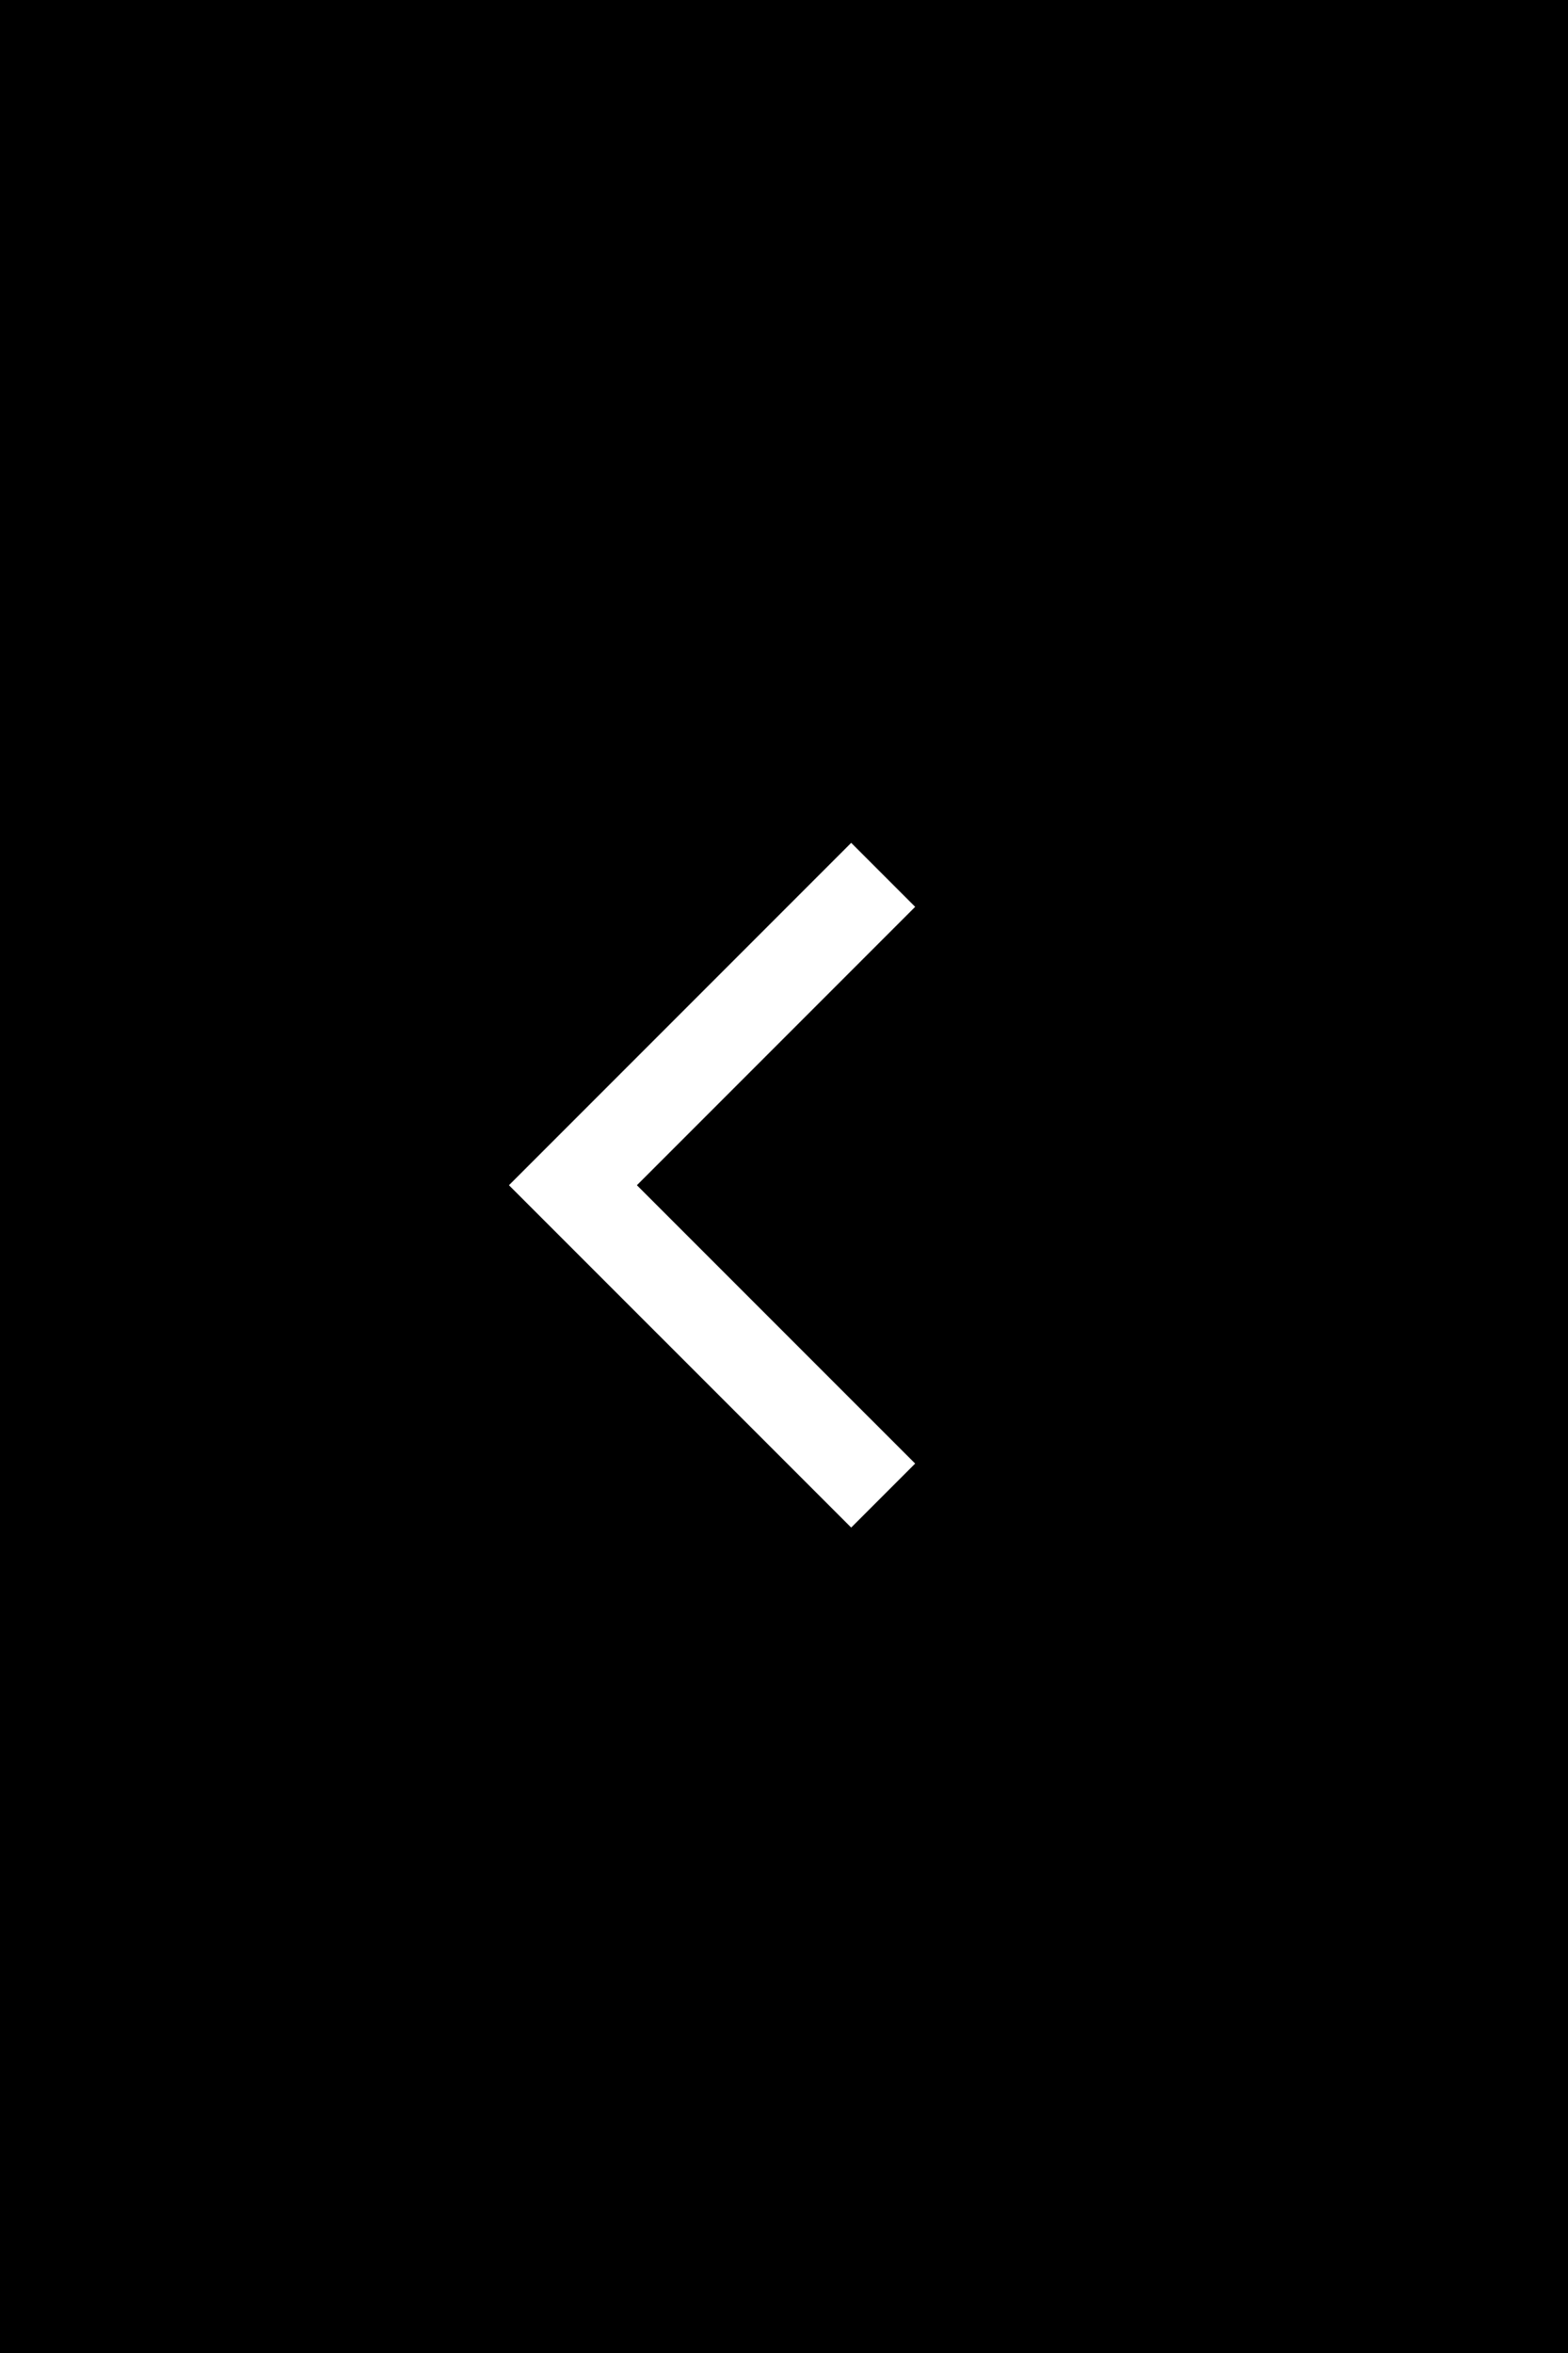 <svg width="52" height="78" viewBox="0 0 52 78" fill="none" xmlns="http://www.w3.org/2000/svg">
<rect x="0" y="0" width="52" height="78" fill="#808080" stroke="none"/>
<rect width="52" height="78" transform="matrix(-1 0 0 1 52 0)" fill="black"/>
<path d="M29.289 29L19 39.289L29.289 49.577" stroke="white" stroke-width="3"/>
</svg>
